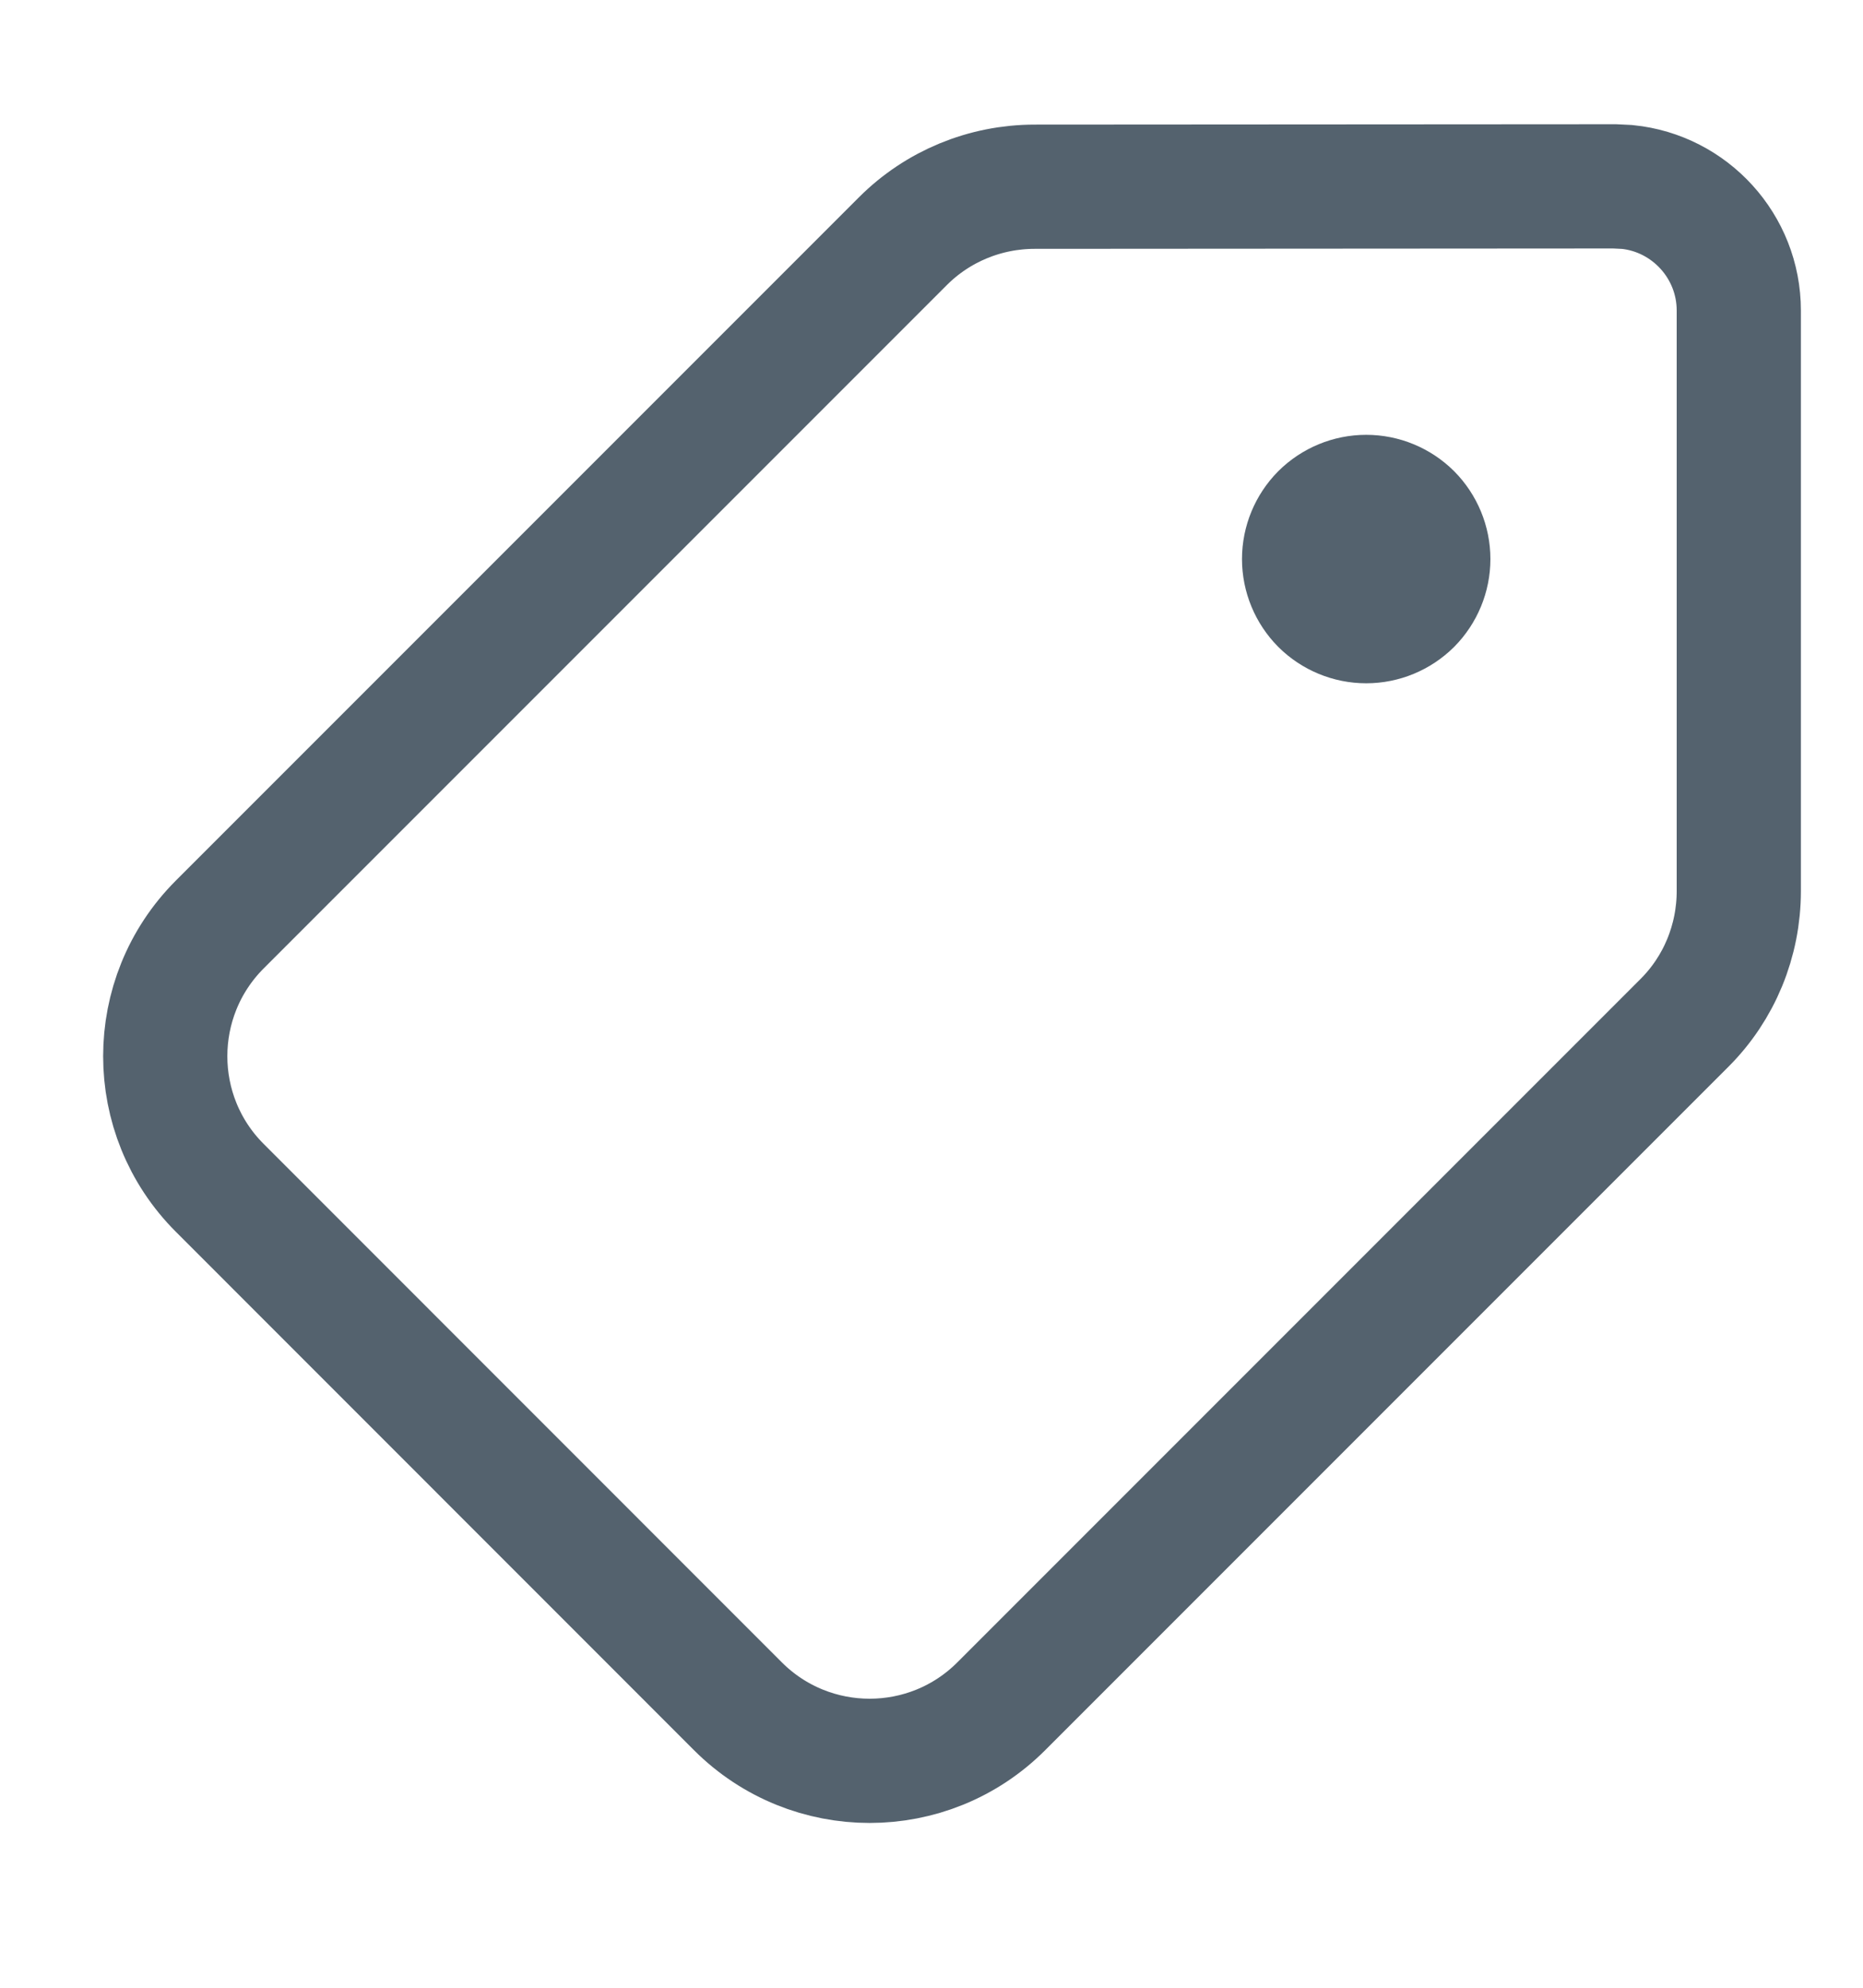 <svg width="15" height="16" viewBox="0 0 15 16" fill="none" xmlns="http://www.w3.org/2000/svg">
<g clip-path="url(#clip0_1902_720)">
<path d="M13 1.5L8.332 1.503H8.331C7.931 1.503 7.55 1.661 7.27 1.941L1.77 7.441C1.184 8.027 1.184 8.977 1.77 9.562L5.941 13.734C6.527 14.32 7.477 14.32 8.062 13.734L13.562 8.234C13.843 7.954 14 7.572 14 7.172V2.5C14 1.983 13.606 1.556 13.102 1.505L13 1.5Z" stroke="#54626E"/>
<path d="M11 4C10.867 4 10.74 4.053 10.646 4.146C10.553 4.24 10.5 4.367 10.5 4.5C10.5 4.633 10.553 4.76 10.646 4.854C10.74 4.947 10.867 5 11 5C11.133 5 11.26 4.947 11.354 4.854C11.447 4.76 11.5 4.633 11.5 4.5C11.5 4.367 11.447 4.24 11.354 4.146C11.26 4.053 11.133 4 11 4Z" stroke="#54626E"/>
</g>
<defs>
<clipPath id="clip0_1902_720">
<rect width="14" height="16" fill="white" transform="matrix(-1 0 0 1 14.5 0)"/>
</clipPath>
</defs>
</svg>
